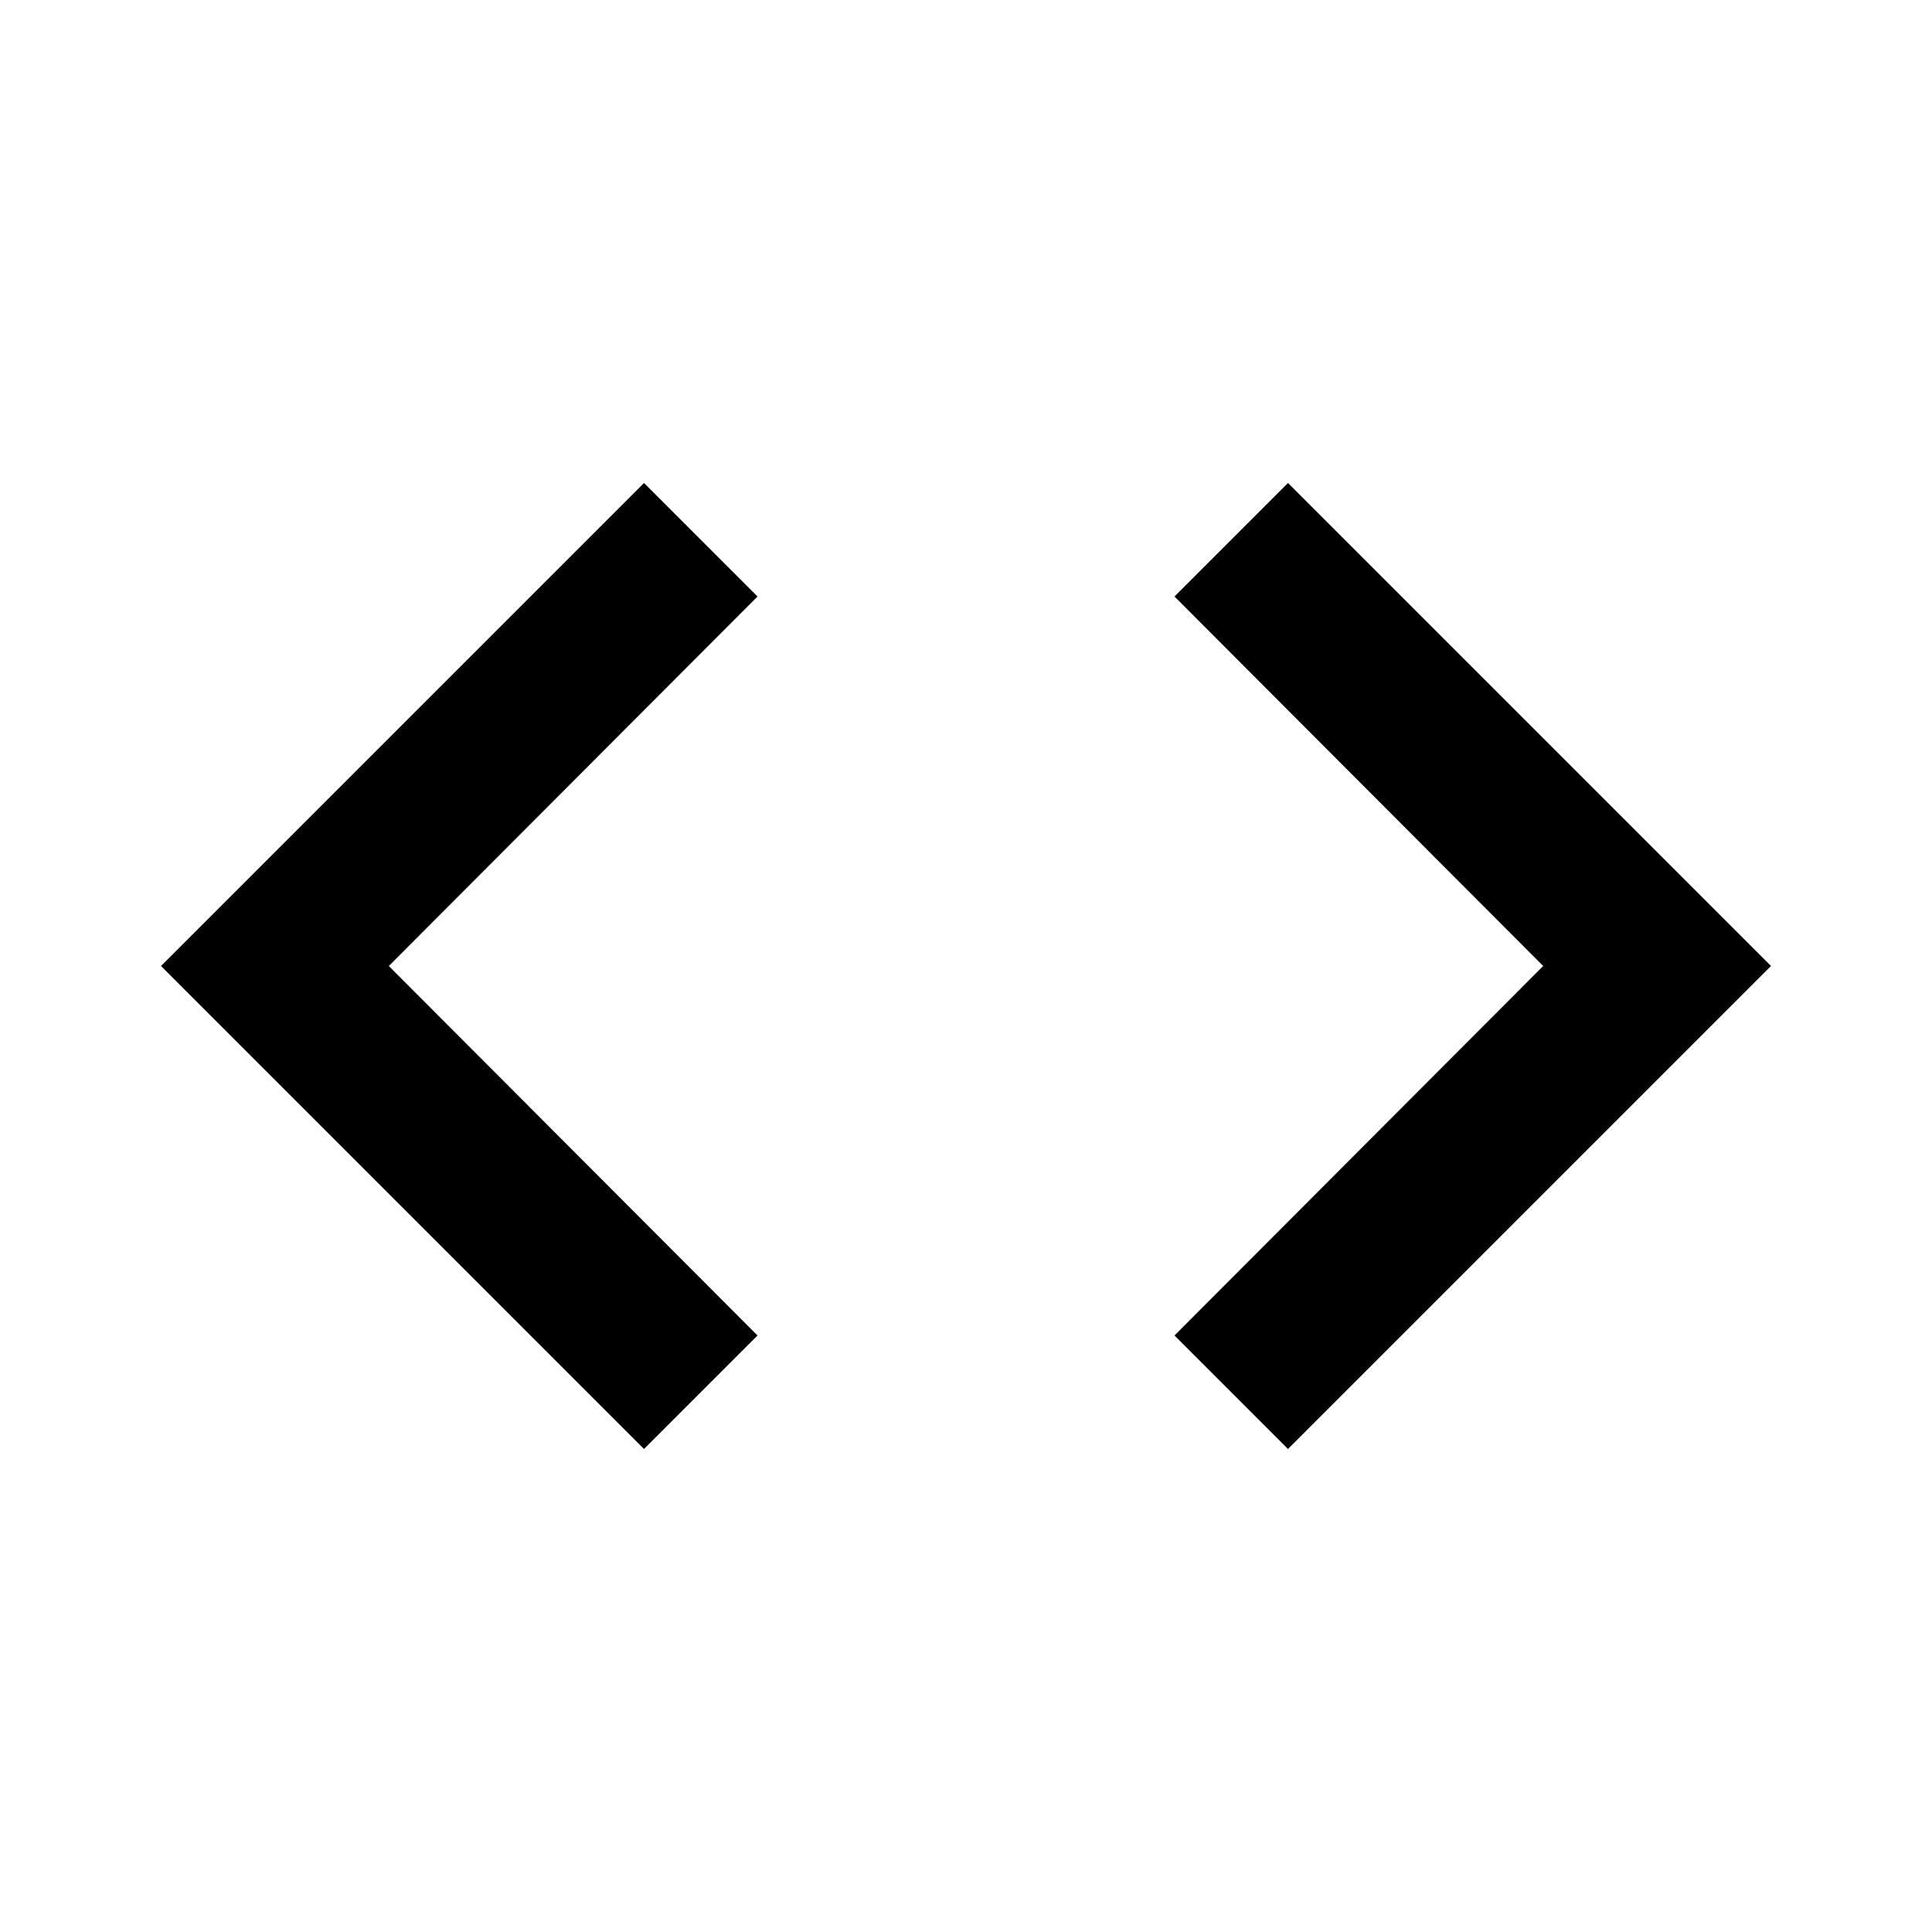 <svg xmlns="http://www.w3.org/2000/svg" width="24" height="24" viewBox="0 0 24 24"><path fill="none" d="M0 0h24v24H0V0z"/><path d="M16 6l-1.41 1.41L19.17 12l-4.58 4.59L16 18l6-6zM8 18l1.41-1.41L4.83 12l4.58-4.59L8 6l-6 6z"/></svg>